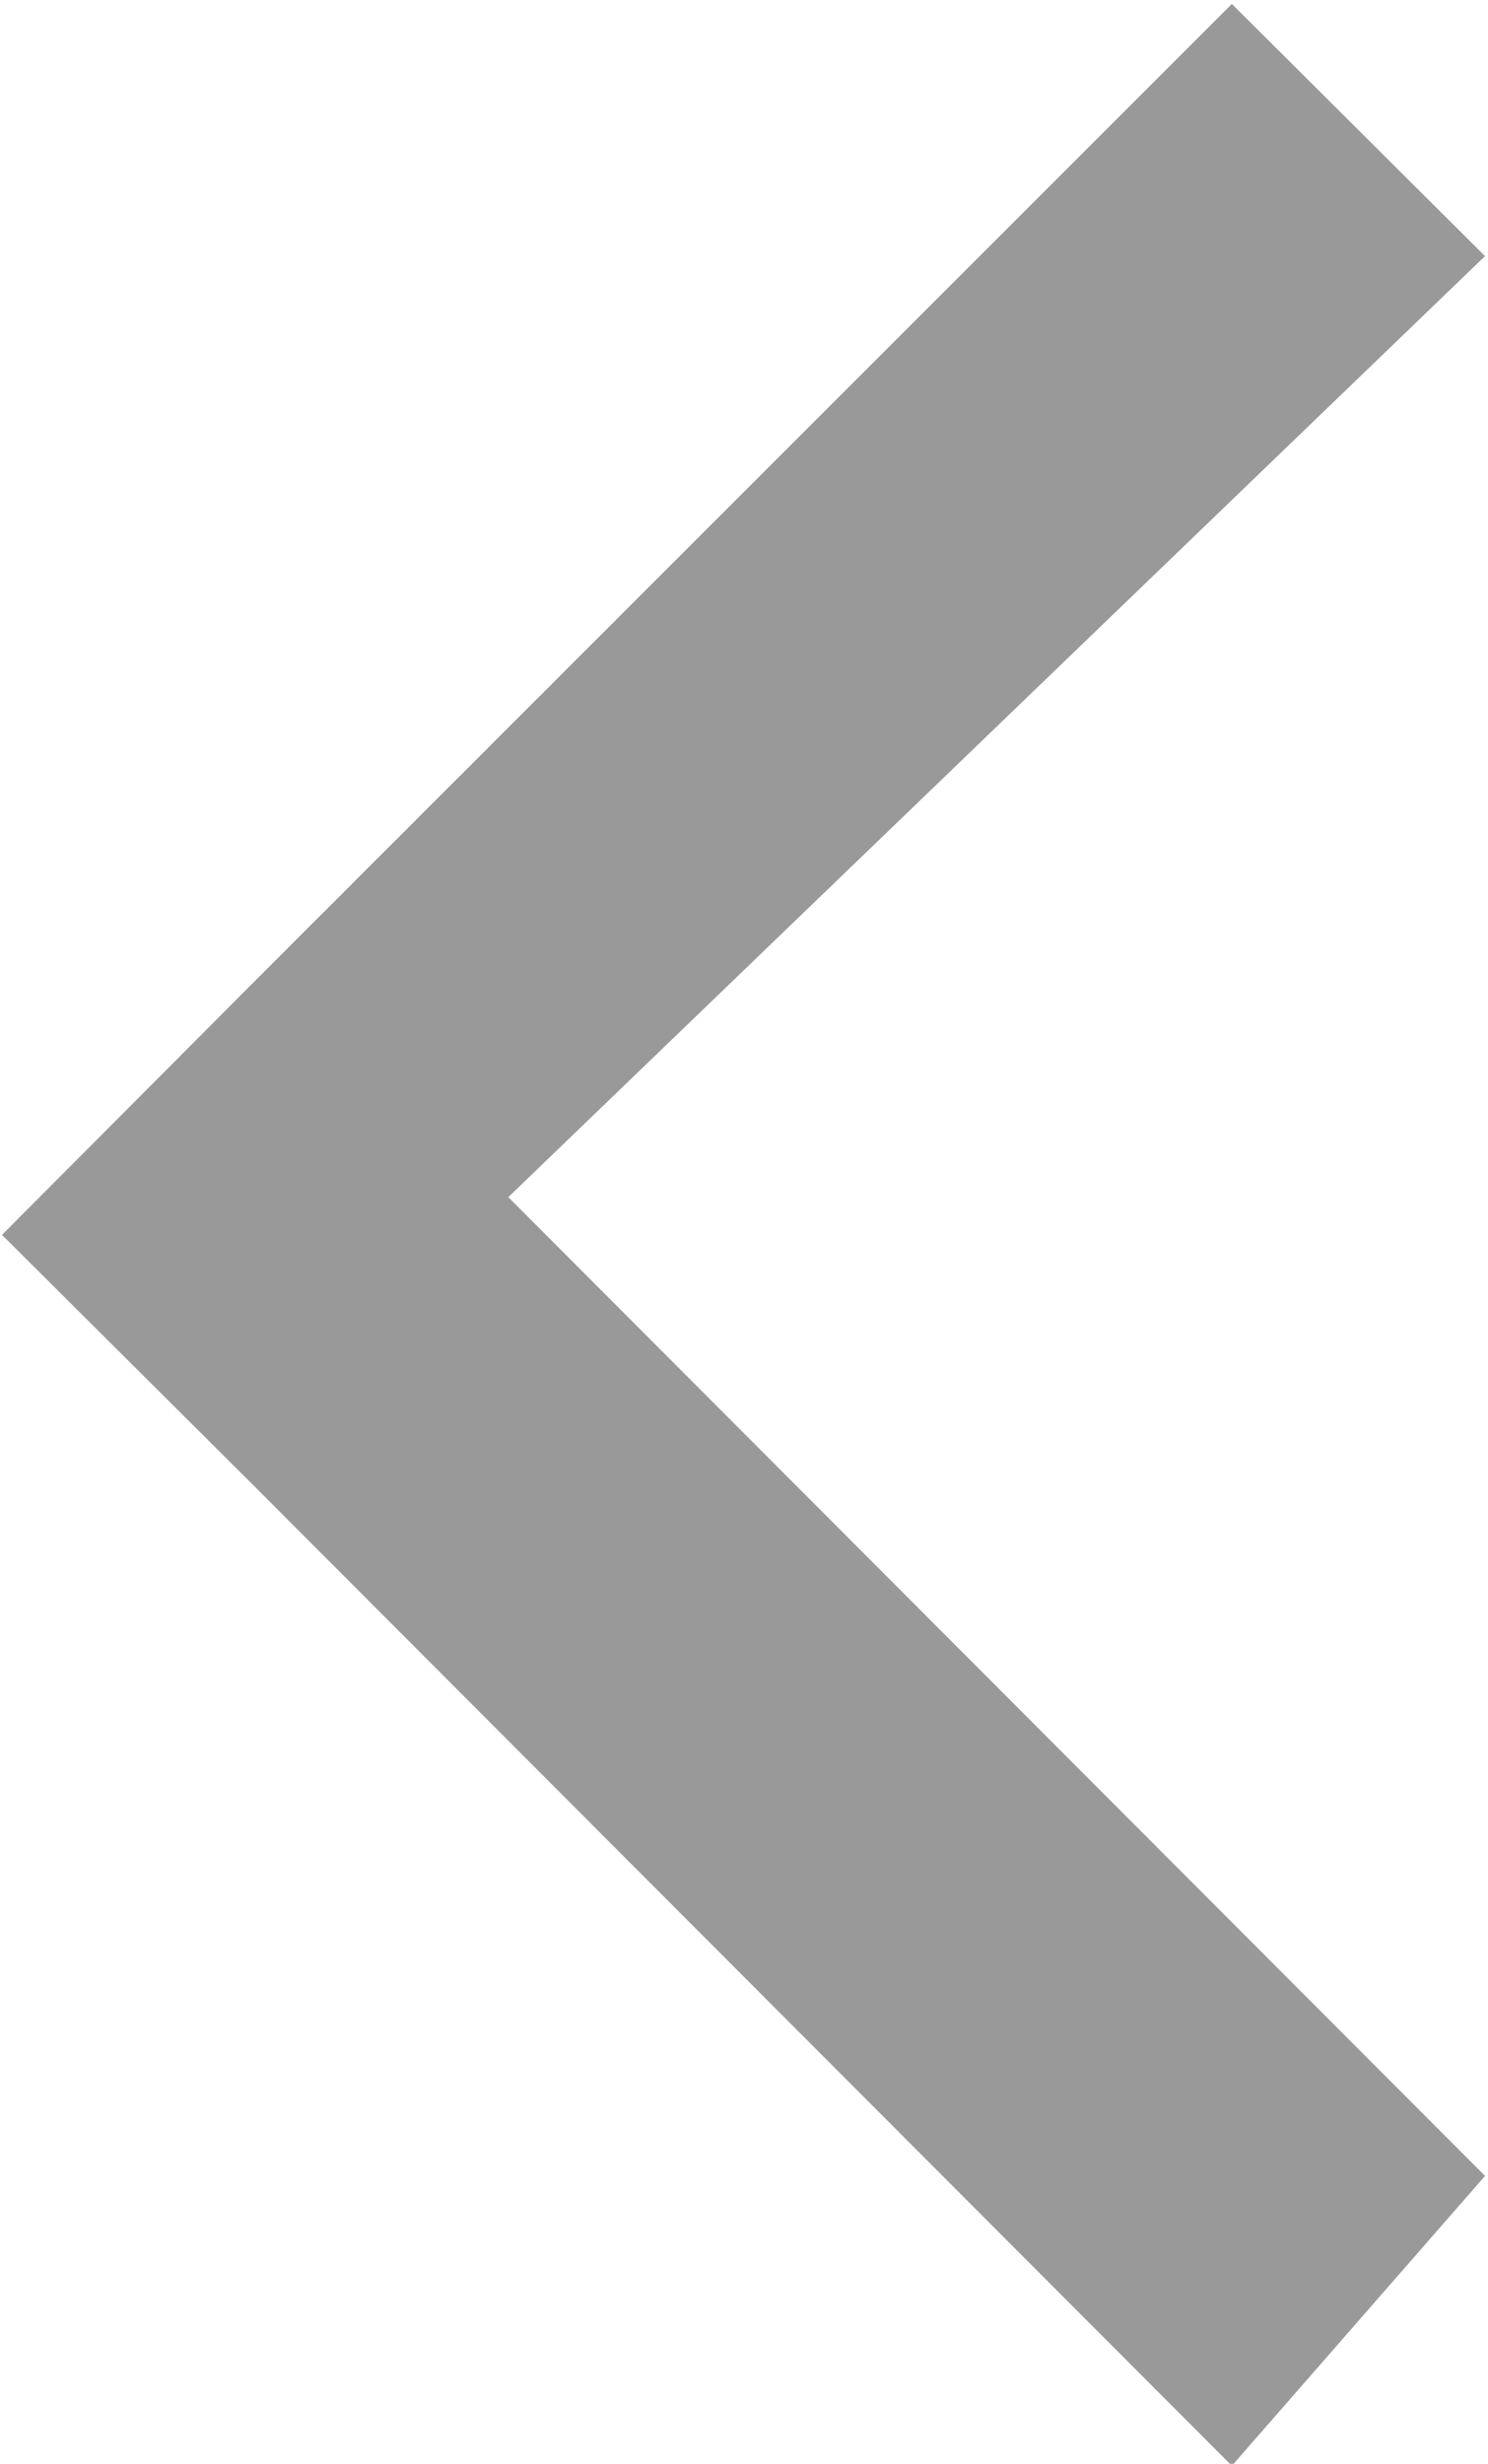 <svg xmlns="http://www.w3.org/2000/svg" width="7.5" height="12.41" viewBox="0 0 7.5 12.41">
  <defs>
    <style>
      .cls-10 {
        fill: #999;
        fill-rule: evenodd;
      }
    </style>
  </defs>
  <path id="形状_35_拷贝" data-name="形状 35 拷贝" class="cls-10" d="M302.161,1934.28l-1.276,1.28,1.276,1.27,4.923,4.93,1.276-1.46-4.923-4.93,4.923-4.74-1.276-1.27Z" transform="translate(-300.875 -1929.34)"/>
</svg>
